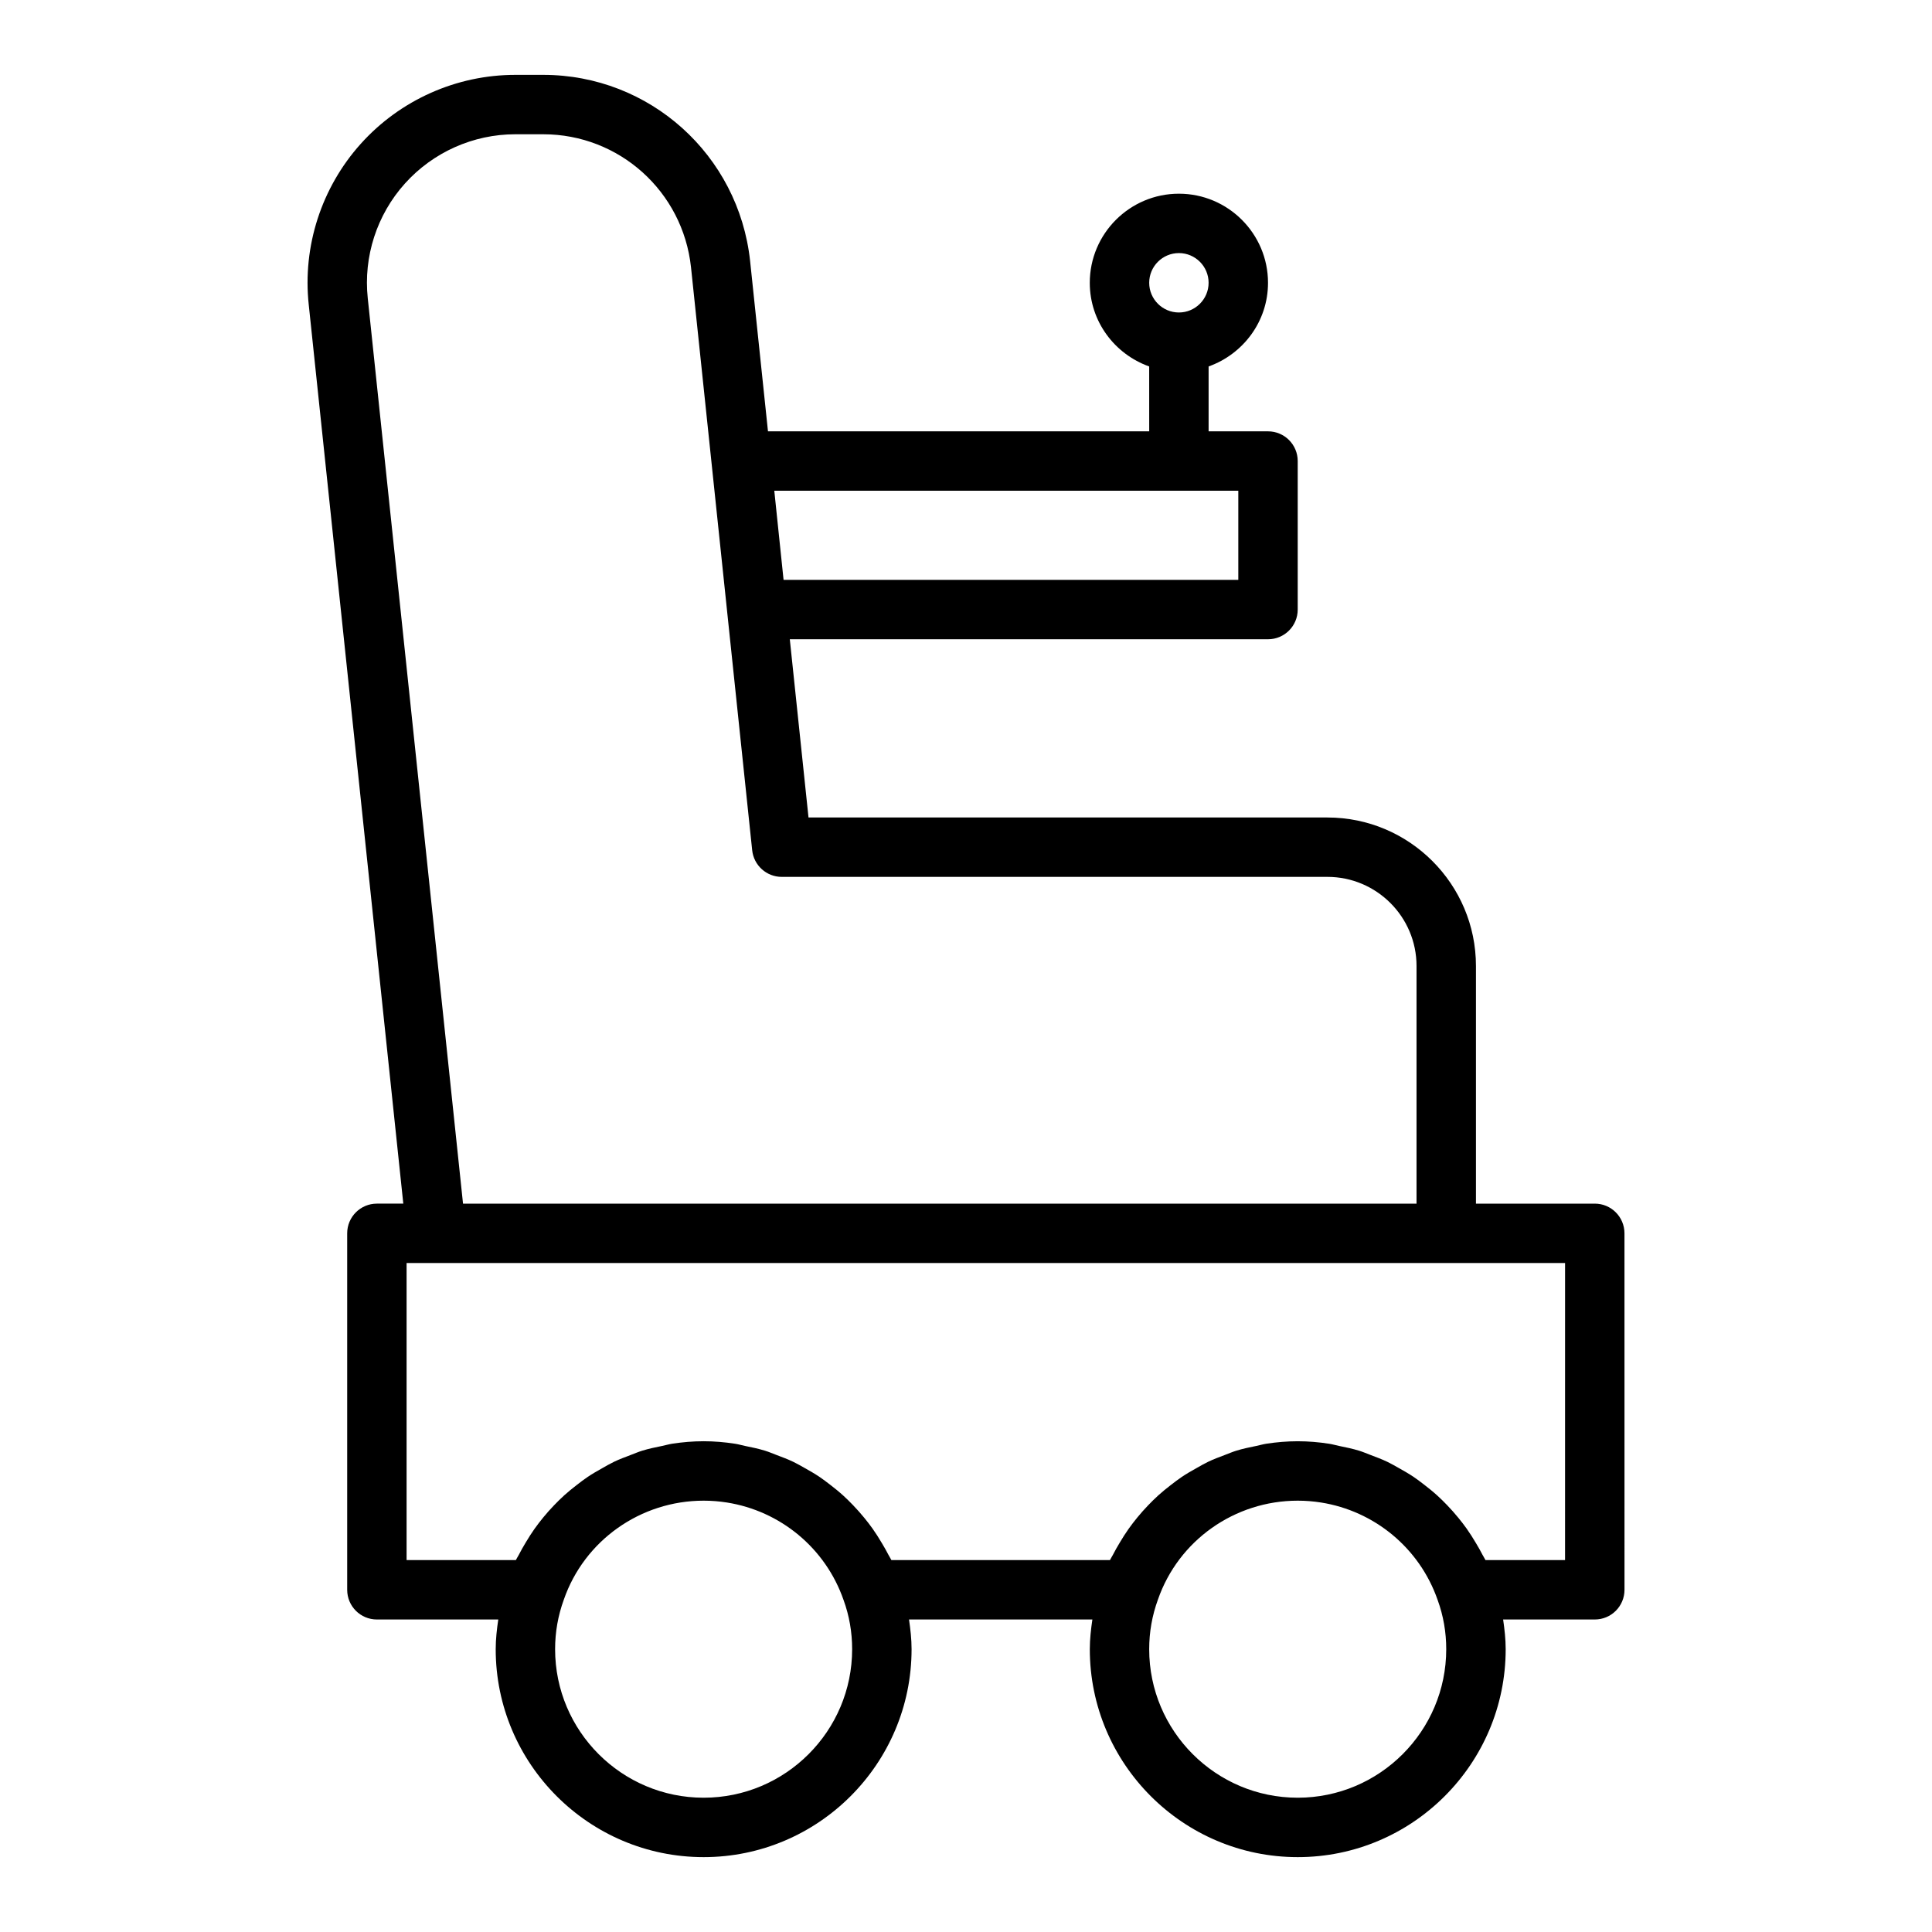 <?xml version="1.0" encoding="UTF-8"?>
<!-- Uploaded to: ICON Repo, www.iconrepo.com, Generator: ICON Repo Mixer Tools -->
<svg fill="#000000" width="800px" height="800px" version="1.1" viewBox="144 144 512 512" xmlns="http://www.w3.org/2000/svg">
 <path d="m566.63 462.98h-31.488v-62.977c0-21.703-17.66-39.359-39.359-39.359l-137.52-0.004-4.957-47.23h126.73c4.348 0 7.871-3.519 7.871-7.871v-39.359c0-4.352-3.523-7.871-7.871-7.871h-15.742v-17.195c9.145-3.262 15.742-11.918 15.742-22.164 0-13.023-10.594-23.617-23.617-23.617-13.023 0-23.617 10.594-23.617 23.617 0 10.25 6.602 18.906 15.742 22.164l0.008 17.191h-101.03l-4.738-45.164c-3.043-28.105-26.613-49.301-54.82-49.301h-7.402c-15.598 0-30.523 6.656-40.961 18.273-10.418 11.602-15.449 27.137-13.785 42.613l25.062 238.25h-7c-4.348 0-7.871 3.519-7.871 7.871v94.465c0 4.352 3.523 7.871 7.871 7.871h32.168c-0.379 2.594-0.68 5.207-0.68 7.871 0 30.383 24.719 55.105 55.105 55.105s55.105-24.723 55.105-55.105c0-2.668-0.301-5.281-0.676-7.871h48.59c-0.379 2.594-0.68 5.207-0.68 7.871 0 30.383 24.719 55.105 55.105 55.105 30.387 0 55.105-24.723 55.105-55.105 0-2.668-0.301-5.281-0.676-7.871h24.293c4.348 0 7.871-3.519 7.871-7.871l-0.008-94.465c0-4.352-3.523-7.871-7.871-7.871zm-110.21-251.91c4.34 0 7.871 3.527 7.871 7.871s-3.531 7.871-7.871 7.871-7.871-3.527-7.871-7.871 3.531-7.871 7.871-7.871zm15.742 62.977v23.617h-120.51l-2.457-23.617zm-230.7-50.984c-1.184-11.055 2.402-22.148 9.844-30.426 7.453-8.297 18.113-13.055 29.25-13.055h7.402c20.152 0 36.992 15.152 39.164 35.23l9.484 90.375 0.121 1.16v0.004l6.609 62.977c0.426 4.012 3.805 7.055 7.832 7.055h144.61c13.023 0 23.617 10.594 23.617 23.617v62.977h-252.69zm89.004 397.35c-21.703 0-39.359-17.66-39.359-39.359 0-4.512 0.766-8.902 2.32-13.16 5.441-15.668 20.332-26.199 37.039-26.199 2.09 0 4.148 0.164 6.164 0.484 14.117 2.231 26.113 12.02 30.918 25.832 1.512 4.141 2.277 8.531 2.277 13.043 0 21.703-17.656 39.359-39.359 39.359zm157.44 0c-21.703 0-39.359-17.66-39.359-39.359 0-4.512 0.766-8.902 2.32-13.16 5.441-15.668 20.328-26.199 37.039-26.199 2.09 0 4.148 0.164 6.164 0.484 14.117 2.231 26.113 12.02 30.918 25.832 1.512 4.141 2.277 8.531 2.277 13.043 0 21.703-17.66 39.359-39.359 39.359zm70.848-62.977h-21.09c-0.227-0.48-0.535-0.906-0.773-1.379-0.535-1.059-1.129-2.066-1.727-3.078-0.789-1.336-1.609-2.641-2.5-3.894-0.691-0.969-1.414-1.902-2.164-2.82-0.961-1.176-1.957-2.301-3.008-3.391-0.824-0.855-1.656-1.684-2.531-2.481-1.117-1.02-2.285-1.965-3.484-2.887-0.93-0.719-1.852-1.43-2.824-2.086-1.273-0.859-2.606-1.621-3.949-2.371-1-0.559-1.98-1.137-3.016-1.633-1.449-0.695-2.957-1.258-4.469-1.828-1.02-0.383-2.008-0.816-3.051-1.137-1.719-0.531-3.496-0.895-5.273-1.258-0.898-0.184-1.77-0.449-2.68-0.586-2.727-0.422-5.496-0.66-8.309-0.66s-5.582 0.238-8.305 0.652c-0.914 0.141-1.785 0.406-2.688 0.59-1.777 0.363-3.551 0.727-5.269 1.258-1.055 0.324-2.055 0.762-3.082 1.148-1.492 0.562-2.984 1.117-4.414 1.805-1.07 0.512-2.086 1.109-3.117 1.691-1.297 0.727-2.582 1.457-3.812 2.285-1.035 0.695-2.012 1.449-2.996 2.211-1.121 0.867-2.215 1.75-3.266 2.703-0.957 0.863-1.859 1.77-2.754 2.699-0.957 0.996-1.871 2.023-2.75 3.094-0.832 1.016-1.633 2.047-2.391 3.121-0.805 1.137-1.547 2.316-2.266 3.519-0.668 1.117-1.32 2.234-1.91 3.402-0.23 0.453-0.523 0.855-0.738 1.309h-57.926c-0.227-0.48-0.535-0.906-0.773-1.379-0.535-1.059-1.129-2.066-1.727-3.078-0.789-1.336-1.609-2.641-2.5-3.894-0.691-0.969-1.414-1.902-2.164-2.82-0.961-1.176-1.957-2.301-3.008-3.391-0.824-0.855-1.656-1.684-2.531-2.481-1.117-1.02-2.285-1.965-3.484-2.887-0.93-0.719-1.852-1.43-2.824-2.086-1.273-0.859-2.606-1.621-3.949-2.371-1-0.559-1.98-1.137-3.016-1.633-1.449-0.695-2.957-1.258-4.469-1.828-1.02-0.383-2.008-0.816-3.051-1.137-1.719-0.531-3.496-0.895-5.273-1.258-0.898-0.184-1.77-0.449-2.68-0.586-2.727-0.422-5.496-0.66-8.309-0.66s-5.582 0.238-8.305 0.652c-0.914 0.141-1.785 0.406-2.688 0.59-1.777 0.363-3.551 0.727-5.269 1.258-1.055 0.324-2.055 0.762-3.082 1.148-1.492 0.562-2.984 1.117-4.414 1.805-1.07 0.512-2.086 1.109-3.117 1.691-1.297 0.727-2.582 1.457-3.812 2.285-1.035 0.695-2.012 1.449-2.996 2.211-1.121 0.867-2.215 1.75-3.266 2.703-0.957 0.863-1.859 1.77-2.754 2.699-0.957 0.996-1.871 2.023-2.75 3.094-0.832 1.016-1.633 2.047-2.391 3.121-0.805 1.137-1.547 2.316-2.266 3.519-0.668 1.117-1.32 2.234-1.91 3.402-0.23 0.453-0.523 0.855-0.738 1.309h-28.961v-78.719h307.01z"/>
</svg>